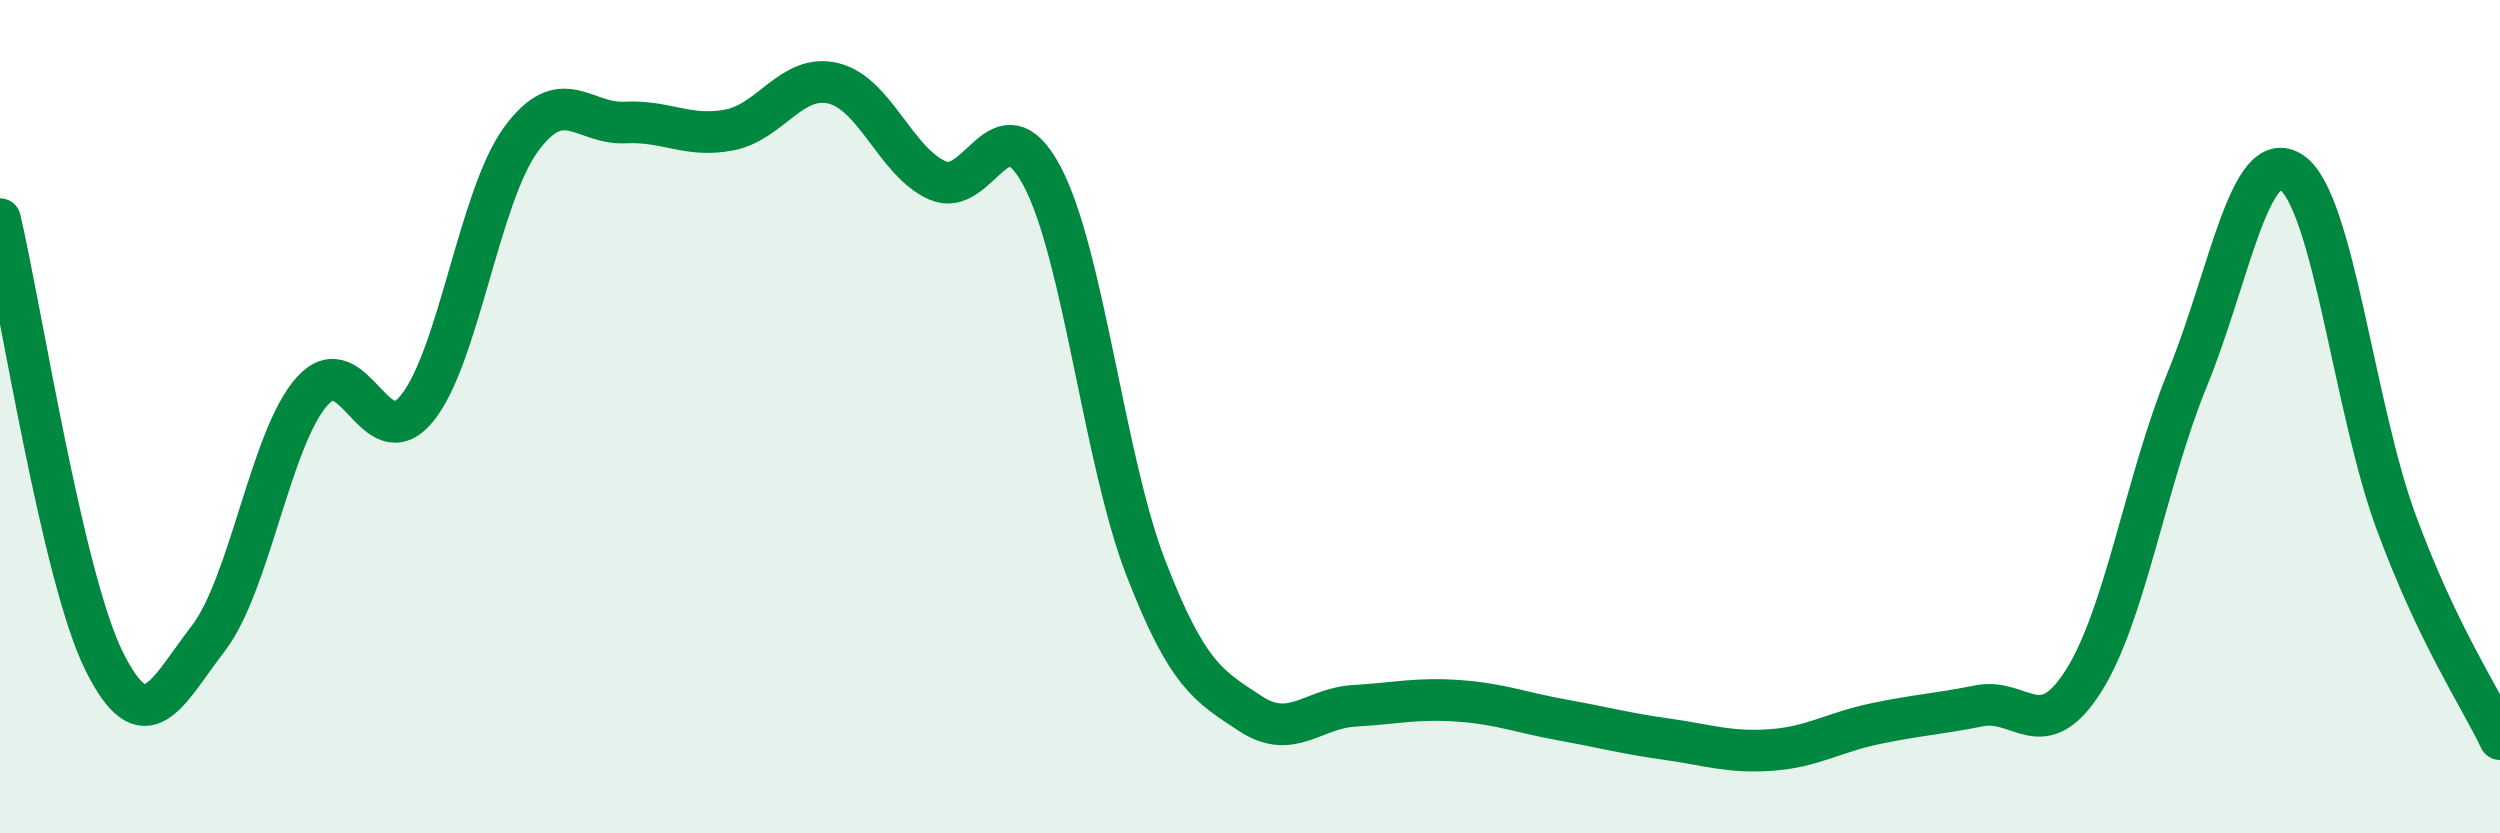 
    <svg width="60" height="20" viewBox="0 0 60 20" xmlns="http://www.w3.org/2000/svg">
      <path
        d="M 0,5.26 C 0.5,7.38 1.5,13.86 2.5,15.87 C 3.5,17.88 4,16.62 5,15.32 C 6,14.02 6.5,10.48 7.5,9.38 C 8.5,8.28 9,11.02 10,9.81 C 11,8.6 11.5,4.72 12.5,3.35 C 13.5,1.98 14,2.99 15,2.94 C 16,2.89 16.5,3.31 17.5,3.12 C 18.5,2.93 19,1.76 20,2 C 21,2.24 21.5,3.89 22.5,4.33 C 23.5,4.77 24,2.35 25,4.21 C 26,6.07 26.5,11.05 27.5,13.63 C 28.5,16.21 29,16.46 30,17.12 C 31,17.78 31.5,17 32.5,16.94 C 33.5,16.88 34,16.75 35,16.82 C 36,16.89 36.5,17.1 37.5,17.28 C 38.5,17.46 39,17.6 40,17.74 C 41,17.88 41.5,18.07 42.5,18 C 43.5,17.93 44,17.58 45,17.37 C 46,17.16 46.5,17.14 47.5,16.94 C 48.5,16.74 49,17.92 50,16.35 C 51,14.78 51.5,11.53 52.5,9.09 C 53.5,6.65 54,3.46 55,4.14 C 56,4.82 56.5,9.79 57.5,12.51 C 58.5,15.23 59.5,16.69 60,17.74L60 20L0 20Z"
        fill="#008740"
        opacity="0.1"
        stroke-linecap="round"
        stroke-linejoin="round"
      />
      <path
        d="M 0,5.26 C 0.5,7.38 1.5,13.86 2.5,15.87 C 3.5,17.88 4,16.62 5,15.32 C 6,14.02 6.5,10.48 7.5,9.38 C 8.5,8.28 9,11.02 10,9.81 C 11,8.6 11.5,4.72 12.5,3.35 C 13.5,1.98 14,2.99 15,2.94 C 16,2.89 16.5,3.31 17.5,3.12 C 18.5,2.93 19,1.76 20,2 C 21,2.24 21.5,3.89 22.5,4.33 C 23.5,4.77 24,2.35 25,4.21 C 26,6.07 26.5,11.05 27.5,13.63 C 28.5,16.21 29,16.46 30,17.12 C 31,17.78 31.5,17 32.5,16.94 C 33.5,16.88 34,16.75 35,16.82 C 36,16.89 36.5,17.1 37.5,17.28 C 38.5,17.46 39,17.6 40,17.74 C 41,17.88 41.5,18.07 42.5,18 C 43.5,17.93 44,17.58 45,17.37 C 46,17.16 46.5,17.14 47.5,16.94 C 48.5,16.74 49,17.92 50,16.35 C 51,14.78 51.5,11.53 52.5,9.09 C 53.5,6.65 54,3.46 55,4.14 C 56,4.82 56.5,9.79 57.5,12.51 C 58.5,15.23 59.5,16.69 60,17.74"
        stroke="#008740"
        stroke-width="1"
        fill="none"
        stroke-linecap="round"
        stroke-linejoin="round"
      />
    </svg>
  